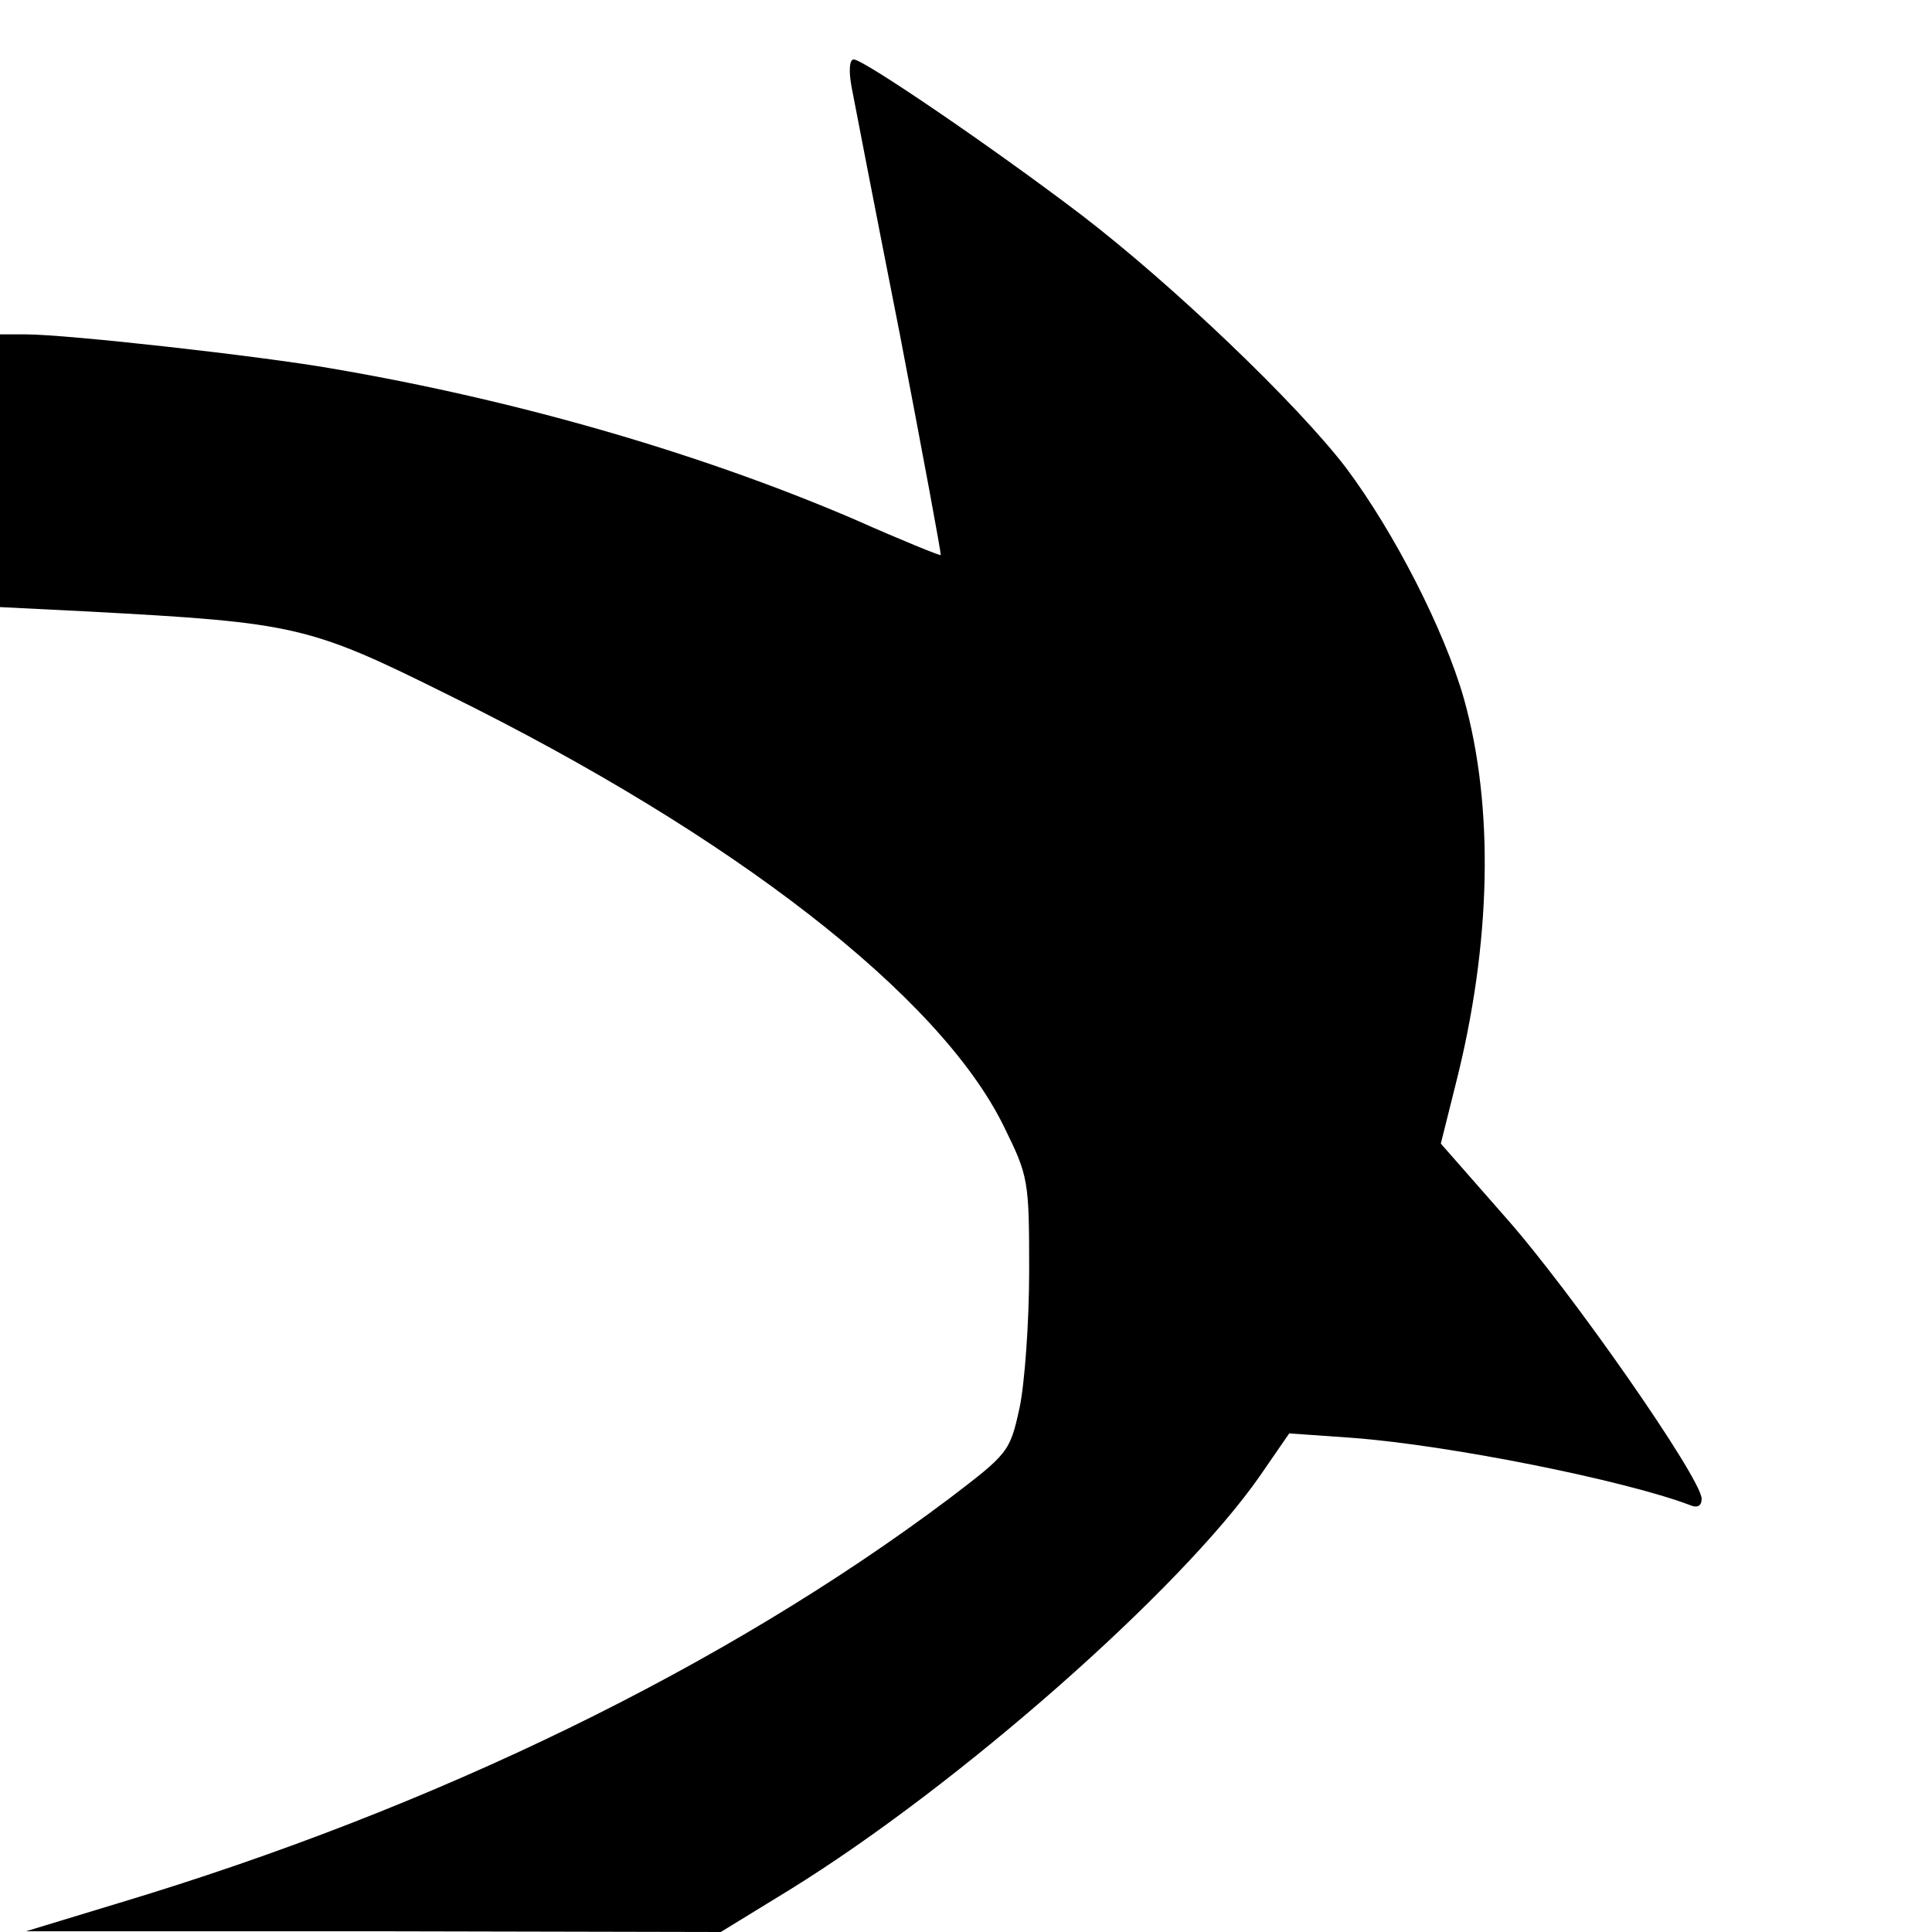 <?xml version="1.0" standalone="no"?>
<!DOCTYPE svg PUBLIC "-//W3C//DTD SVG 20010904//EN"
 "http://www.w3.org/TR/2001/REC-SVG-20010904/DTD/svg10.dtd">
<svg version="1.0" xmlns="http://www.w3.org/2000/svg"
 width="260pt" height="260pt" viewBox="0 0 260 260"
 preserveAspectRatio="xMidYMid meet">
<g transform="translate(0,260) scale(0.1,-0.1)"
fill="#000000" stroke="none">
<path d="M1146 2483 c4 -21 33 -171 65 -333 31 -162 56 -296 55 -297 -1 -1
-53 20 -116 48 -205 88 -451 160 -703 203 -97 17 -357 46 -412 46 l-35 0 0
-183 0 -184 120 -6 c279 -15 296 -19 485 -113 381 -188 660 -404 746 -580 33
-67 34 -72 34 -194 0 -69 -6 -152 -13 -185 -13 -59 -15 -61 -95 -122 -301
-226 -691 -416 -1117 -544 l-125 -38 468 0 467 -1 93 57 c228 141 526 404 632
556 l40 58 85 -6 c132 -10 365 -57 453 -90 11 -5 17 -2 17 8 0 27 -176 280
-265 380 l-86 98 20 80 c48 189 52 373 11 519 -26 91 -93 223 -159 311 -66 86
-232 245 -356 340 -121 92 -293 209 -306 209 -6 0 -7 -15 -3 -37z"/>
</g>
</svg>
